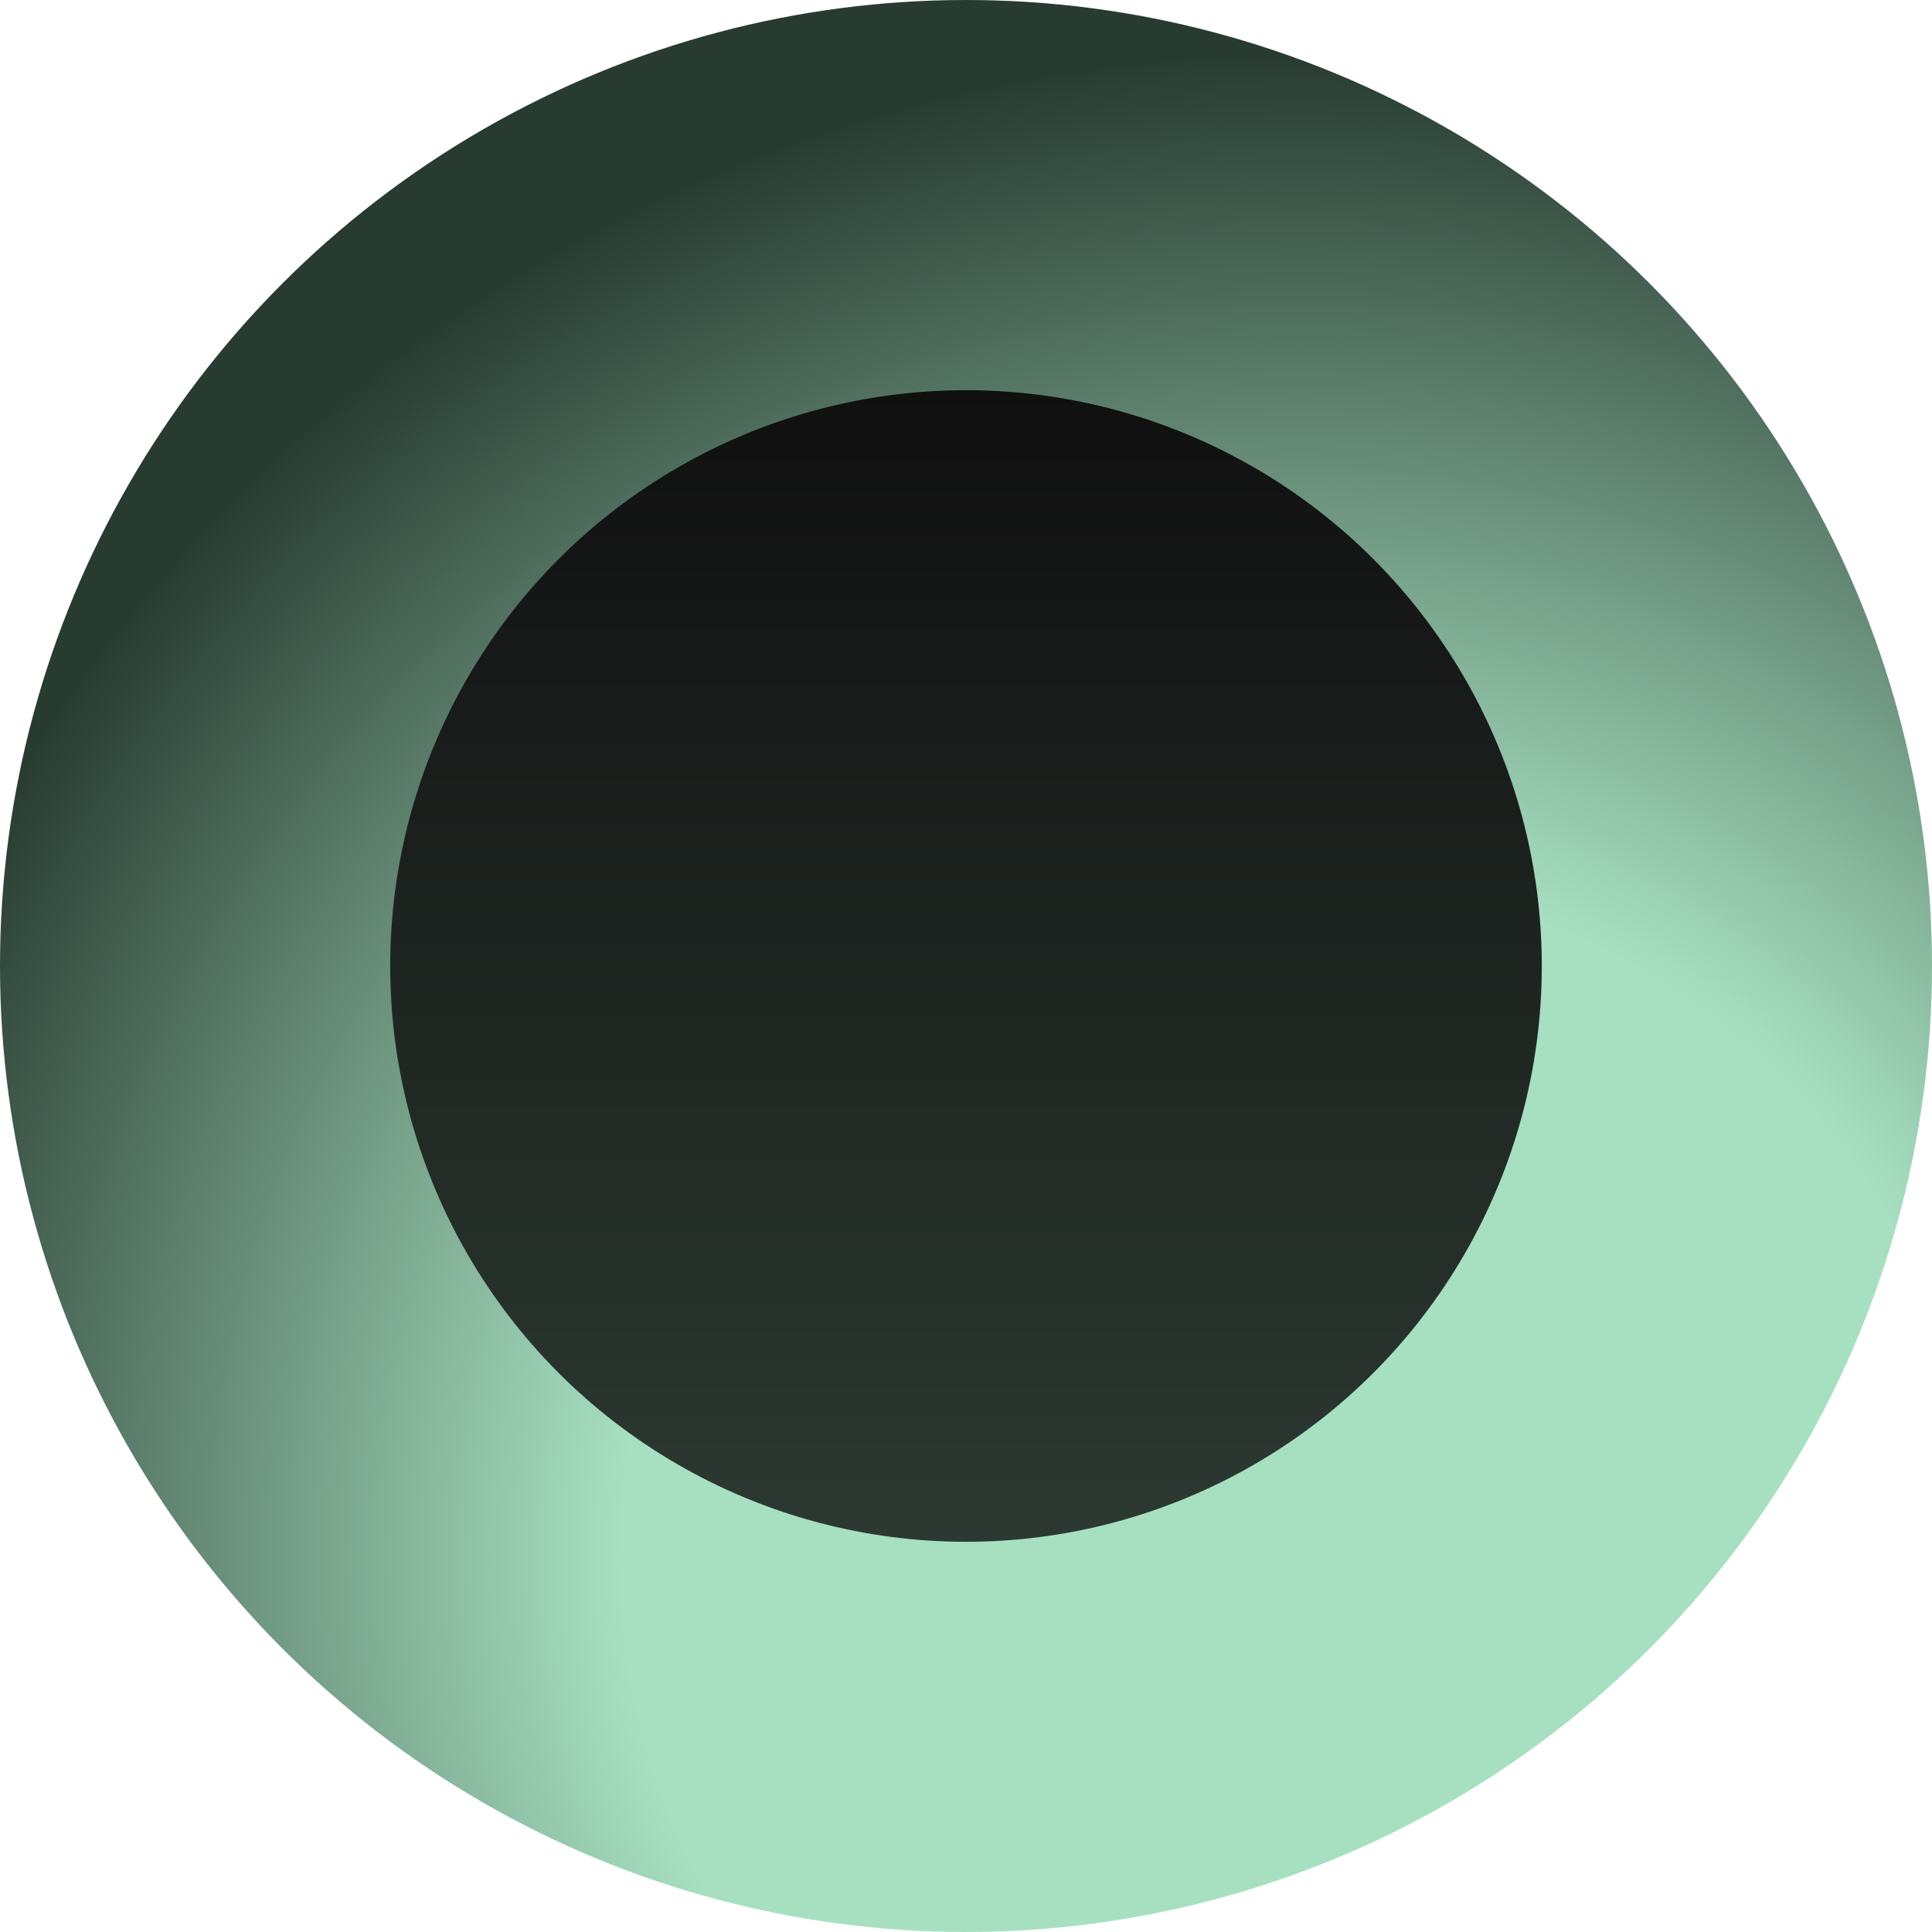 <svg width="203" height="203" viewBox="0 0 203 203" fill="none" xmlns="http://www.w3.org/2000/svg">
<circle cx="101.5" cy="101.5" r="101.5" fill="url(#paint0_radial_1_62)"/>
<circle cx="101.5" cy="101.5" r="60.5" fill="url(#paint1_linear_1_62)"/>
<defs>
<radialGradient id="paint0_radial_1_62" cx="0" cy="0" r="1" gradientUnits="userSpaceOnUse" gradientTransform="translate(135.5 164) rotate(-119.497) scale(157.402)">
<stop offset="0.451" stop-color="#A7E0C1"/>
<stop offset="1" stop-color="#283B31"/>
</radialGradient>
<linearGradient id="paint1_linear_1_62" x1="101.5" y1="41" x2="101.5" y2="162" gradientUnits="userSpaceOnUse">
<stop stop-color="#101010"/>
<stop offset="1" stop-color="#2C3932"/>
</linearGradient>
</defs>
</svg>
